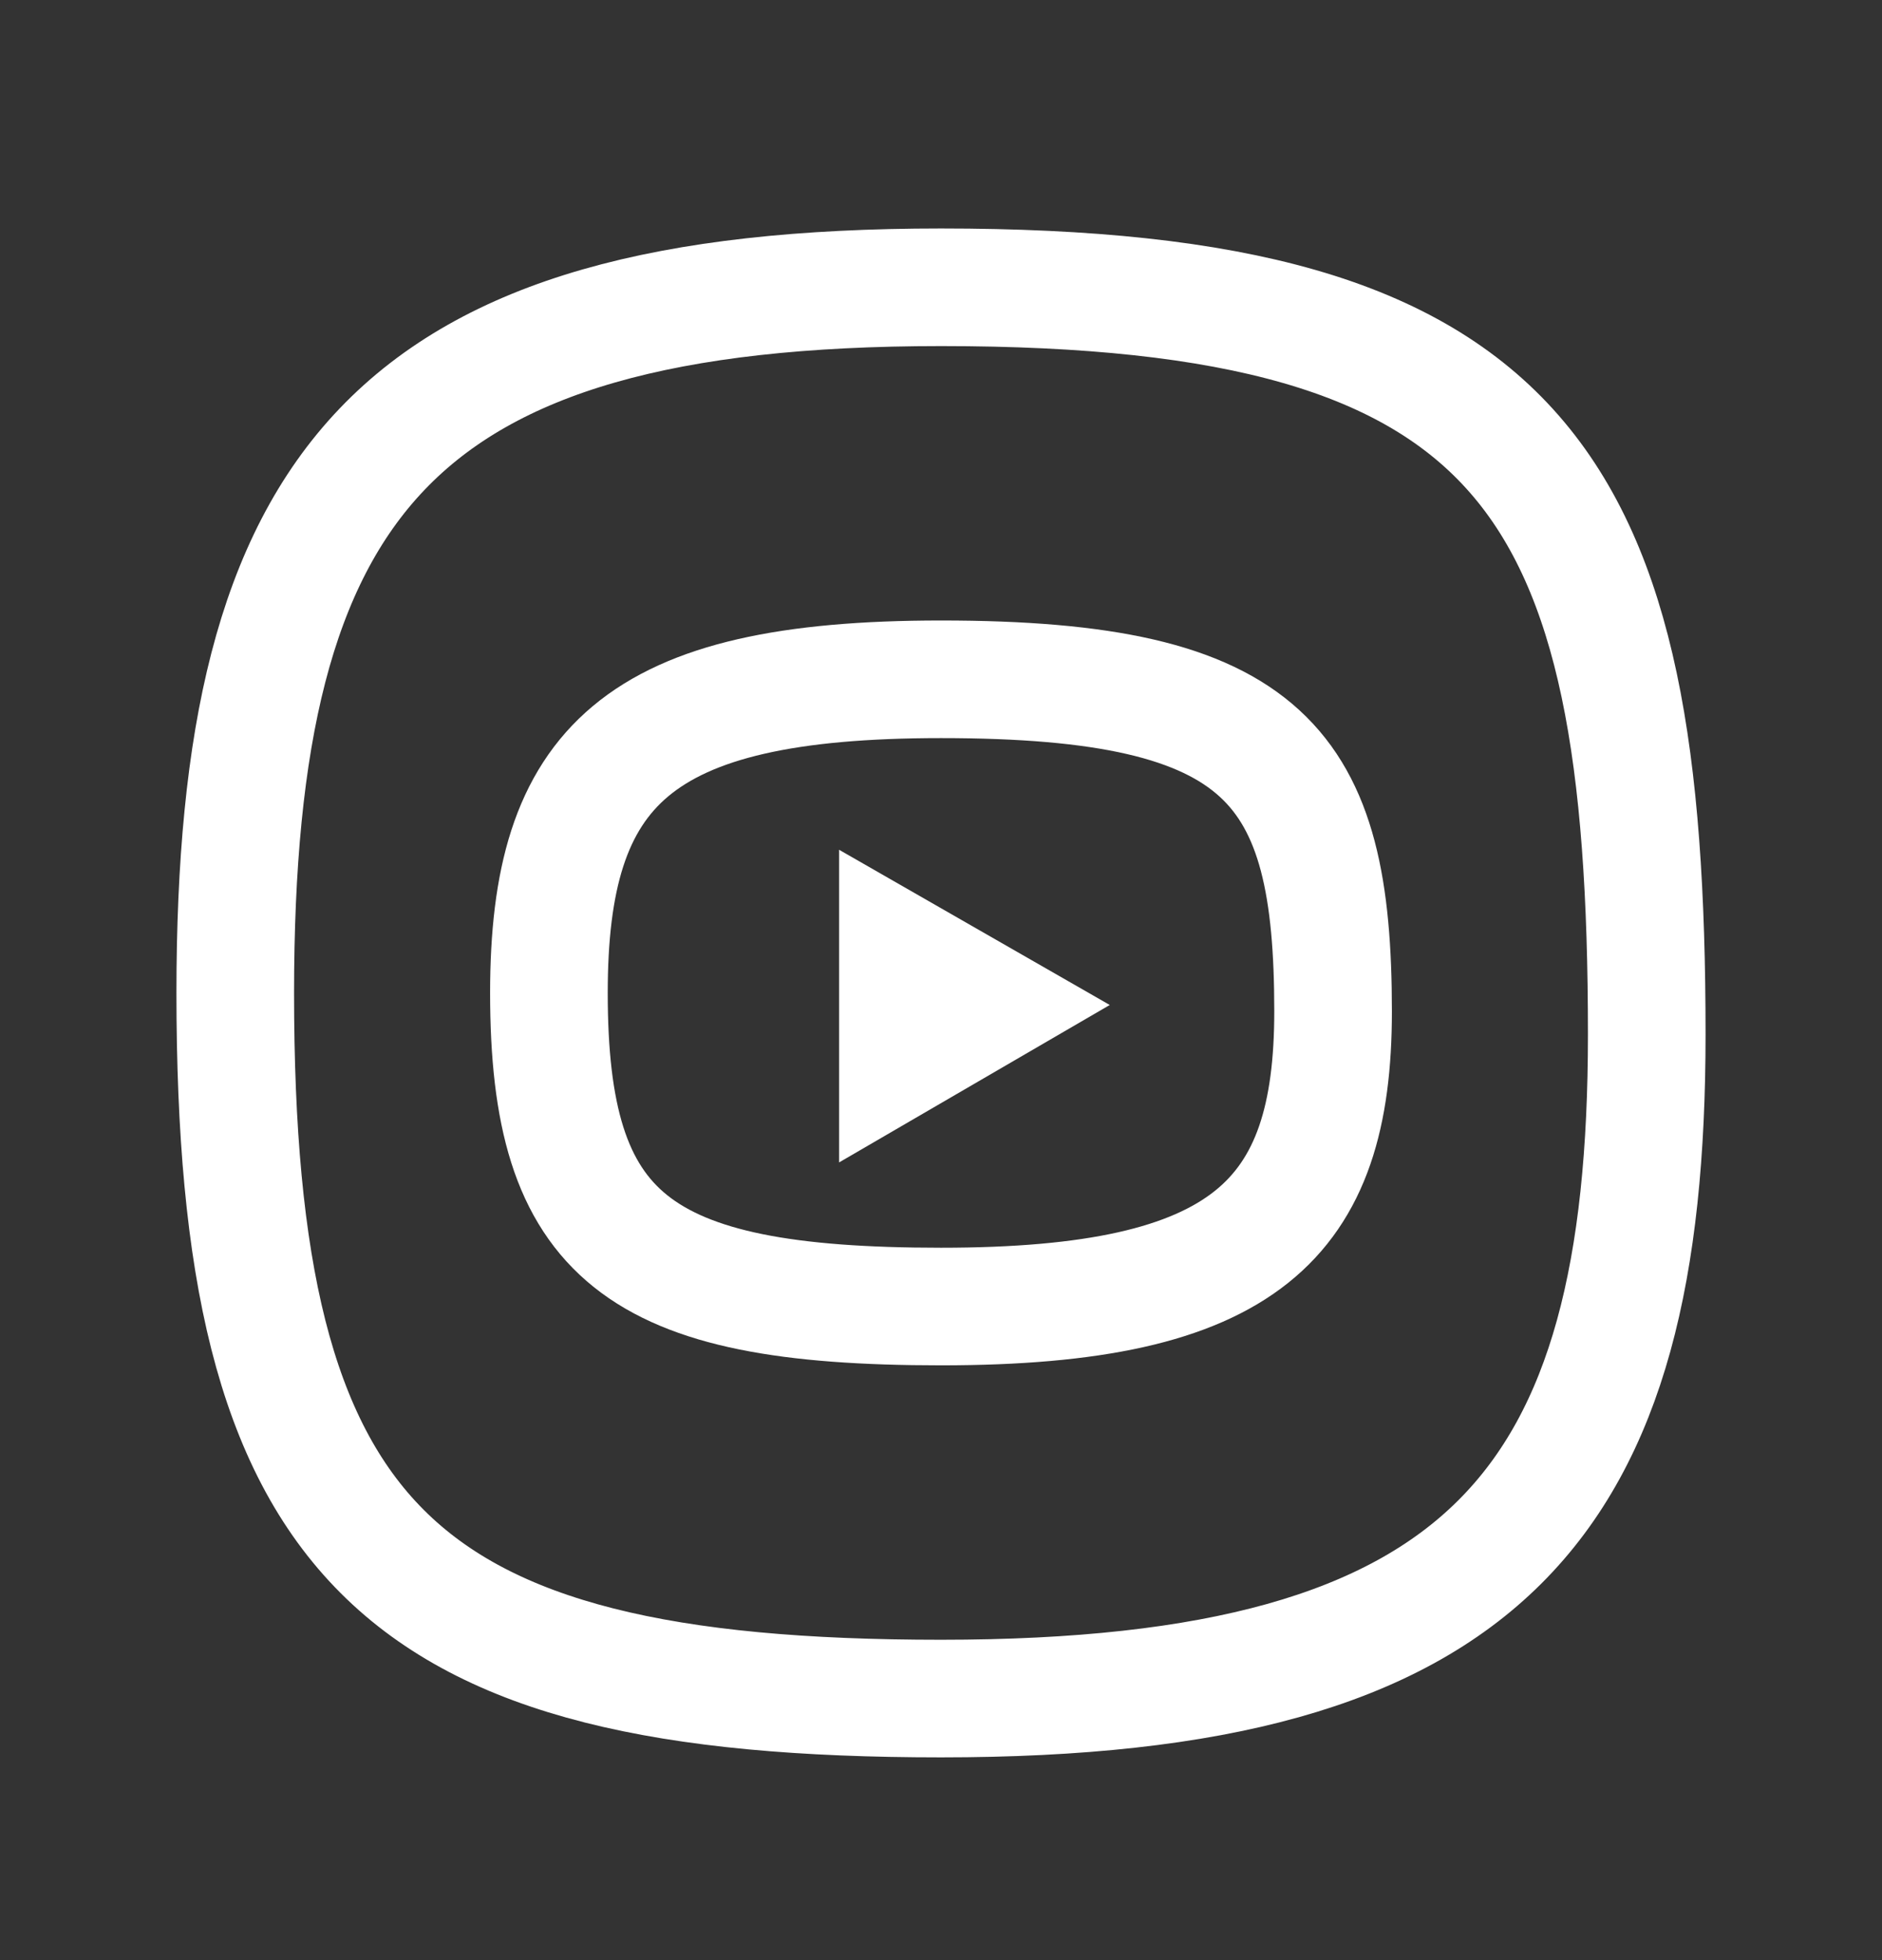 <svg width="24" height="25" viewBox="0 0 24 25" fill="none" xmlns="http://www.w3.org/2000/svg">
  <rect x="0" y="0" width="24" height="25" fill="#333333" stroke="none"/>
  <path d="M10.716 10.865L14.121 12.818L10.716 14.799V10.865Z" fill="white" stroke="white" stroke-width="0.031"/>
  <path d="M21 13.194C21 19.164 19 21.664 12 21.664C5 21.664 3 19.664 3 12.664C3 6.164 5 3.664 12 3.664C19.5 3.664 21 6.164 21 13.194Z" stroke="white" stroke-width="1.5" stroke-linecap="round" stroke-linejoin="round"/>
  <path d="M17 12.899C17 15.553 15.889 16.664 12 16.664C8.111 16.664 7 15.775 7 12.664C7 9.775 8.111 8.664 12 8.664C16.167 8.664 17 9.775 17 12.899Z" stroke="white" stroke-width="1.5" stroke-linecap="round" stroke-linejoin="round"/>
</svg>
